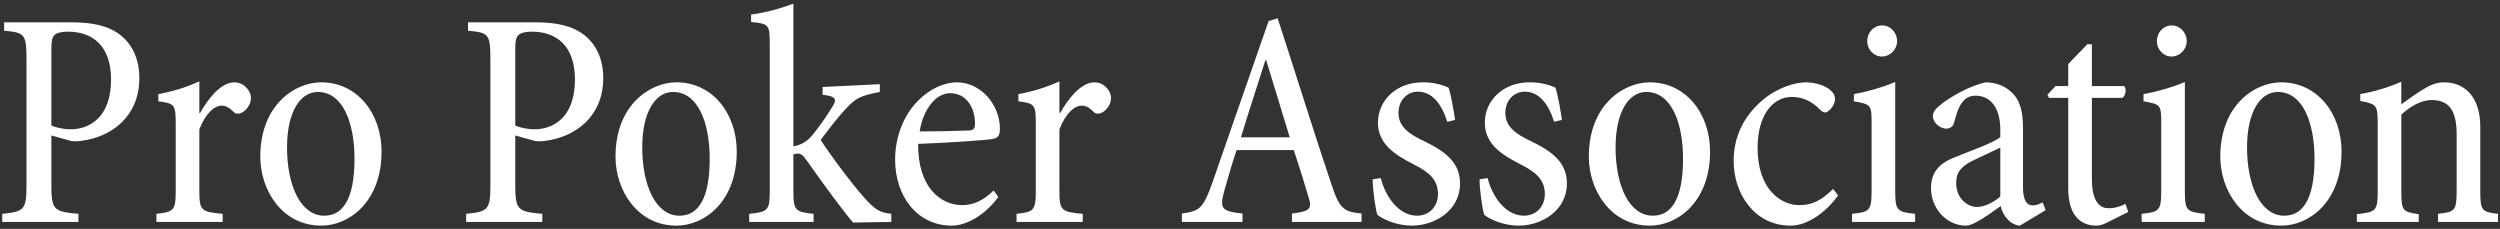 <svg width="579" height="53" viewBox="0 0 579 53" fill="none" xmlns="http://www.w3.org/2000/svg">
<rect x="0" y="0" width="579" height="53" fill="#333333" stroke="none"/>
<path d="M0.952 5.17V7.114C5.776 7.546 6.136 7.906 6.136 13.81V42.826C6.136 48.586 5.632 49.018 0.52 49.522V51.394H18.16V49.522C12.472 49.018 11.896 48.658 11.896 42.826V31.378L16.576 32.674C17.296 32.746 18.088 32.746 18.952 32.602C25.576 31.738 32.272 27.202 32.272 18.058C32.272 13.45 30.472 10.138 27.88 8.122C25.144 5.962 21.4 5.17 16.576 5.17H0.952ZM11.896 11.218C11.896 9.49 12.112 8.554 12.616 8.122C13.12 7.618 14.272 7.33 15.712 7.33C21.4 7.33 25.72 10.57 25.72 18.418C25.72 27.562 20.32 29.938 16.432 29.938C14.56 29.938 12.832 29.506 11.896 29.074V11.218ZM46.168 26.194V18.85C42.928 20.29 40.12 21.154 36.664 21.802V23.458C40.48 23.962 40.696 24.25 40.696 28.714V44.194C40.696 48.73 40.264 49.09 36.232 49.522V51.394H51.568V49.522C46.528 49.09 46.168 48.73 46.168 44.122V29.938C47.68 26.122 49.696 24.466 51.352 24.466C52.432 24.466 53.224 25.042 54.088 25.906C54.448 26.338 55.096 26.482 55.96 26.122C57.184 25.474 58.12 24.106 58.12 22.666C58.12 21.01 56.464 19.066 54.304 19.066C51.064 19.066 48.112 23.026 46.312 26.194H46.168ZM74.398 19.066C68.278 19.066 60.286 24.322 60.286 36.274C60.286 44.122 65.398 52.258 74.398 52.258C81.022 52.258 88.366 46.57 88.366 35.122C88.366 26.194 82.678 19.066 74.398 19.066ZM73.606 21.298C79.366 21.298 82.102 28.354 82.102 36.778C82.102 46.282 79.294 49.954 75.118 49.954C69.646 49.954 66.478 43.042 66.478 34.114C66.478 25.978 69.502 21.298 73.606 21.298ZM108.39 5.17V7.114C113.214 7.546 113.574 7.906 113.574 13.81V42.826C113.574 48.586 113.07 49.018 107.958 49.522V51.394H125.598V49.522C119.91 49.018 119.334 48.658 119.334 42.826V31.378L124.014 32.674C124.734 32.746 125.526 32.746 126.39 32.602C133.014 31.738 139.71 27.202 139.71 18.058C139.71 13.45 137.91 10.138 135.318 8.122C132.582 5.962 128.838 5.17 124.014 5.17H108.39ZM119.334 11.218C119.334 9.49 119.55 8.554 120.054 8.122C120.558 7.618 121.71 7.33 123.15 7.33C128.838 7.33 133.158 10.57 133.158 18.418C133.158 27.562 127.758 29.938 123.87 29.938C121.998 29.938 120.27 29.506 119.334 29.074V11.218ZM156.663 19.066C150.543 19.066 142.551 24.322 142.551 36.274C142.551 44.122 147.663 52.258 156.663 52.258C163.287 52.258 170.631 46.57 170.631 35.122C170.631 26.194 164.943 19.066 156.663 19.066ZM155.871 21.298C161.631 21.298 164.367 28.354 164.367 36.778C164.367 46.282 161.559 49.954 157.383 49.954C151.911 49.954 148.743 43.042 148.743 34.114C148.743 25.978 151.767 21.298 155.871 21.298ZM206.426 51.394V49.522C203.69 49.234 202.61 48.514 200.09 45.706C197.426 42.754 191.45 34.762 190.082 32.386C192.746 28.858 194.042 27.202 195.698 25.402C198.074 22.81 199.154 22.162 203.762 21.298V19.498L190.514 20.146V21.946C193.754 22.306 193.898 23.026 192.674 24.898C191.378 26.986 189.65 29.506 188.138 31.306C187.058 32.602 185.762 33.538 183.746 33.898V0.85C181.082 1.858 177.41 2.938 173.954 3.37V5.098C178.13 5.458 178.274 5.818 178.274 10.282V44.266C178.274 48.73 177.842 49.09 173.522 49.522V51.394H188.426V49.522C184.178 49.09 183.746 48.73 183.746 44.266V35.77C184.25 35.626 184.538 35.554 184.754 35.554C185.402 35.554 185.978 35.914 186.914 37.282C190.874 42.898 195.122 48.658 197.57 51.538L206.426 51.394ZM230.133 44.122C227.685 46.498 225.381 47.506 222.861 47.506C217.893 47.506 212.565 43.474 212.637 33.322C220.845 33.034 228.981 32.386 229.989 32.17C231.213 31.882 231.573 31.378 231.573 29.722C231.573 24.394 227.253 19.066 221.637 19.066C218.541 19.066 215.157 20.722 212.637 23.314C209.469 26.482 207.309 31.378 207.309 36.994C207.309 45.202 212.205 52.258 220.485 52.258C222.861 52.258 227.325 50.818 231.213 45.634L230.133 44.122ZM220.053 21.586C223.797 21.586 225.813 24.898 225.813 28.642C225.813 29.866 225.381 30.226 224.229 30.226C220.485 30.37 216.741 30.442 212.997 30.442C213.789 25.402 216.669 21.586 220.053 21.586ZM245.363 26.194V18.85C242.123 20.29 239.315 21.154 235.859 21.802V23.458C239.675 23.962 239.891 24.25 239.891 28.714V44.194C239.891 48.73 239.459 49.09 235.427 49.522V51.394H250.763V49.522C245.723 49.09 245.363 48.73 245.363 44.122V29.938C246.875 26.122 248.891 24.466 250.547 24.466C251.627 24.466 252.419 25.042 253.283 25.906C253.643 26.338 254.291 26.482 255.155 26.122C256.379 25.474 257.315 24.106 257.315 22.666C257.315 21.01 255.659 19.066 253.499 19.066C250.259 19.066 247.307 23.026 245.507 26.194H245.363ZM315.337 51.394V49.45C311.233 49.018 310.297 48.514 308.353 42.682C304.465 31.162 299.497 15.178 295.897 4.234L293.809 4.882L280.777 42.322C278.617 48.442 277.753 48.874 273.721 49.45V51.394H287.761V49.45C282.937 48.946 282.361 48.37 283.585 44.05C284.521 40.666 285.601 37.066 286.393 34.762H299.641C301.081 39.082 302.377 43.33 303.097 45.778C303.889 48.37 303.385 48.946 299.209 49.45V51.394H315.337ZM298.705 31.81H287.401C289.201 25.906 291.145 19.93 293.089 13.882H293.233L298.705 31.81ZM336.991 27.778C336.775 26.122 336.055 21.874 335.479 20.29C334.039 19.642 332.167 19.066 329.503 19.066C323.383 19.066 319.135 23.242 319.135 28.426C319.135 33.538 323.383 35.986 327.415 38.074C331.159 39.946 333.031 41.746 333.031 44.914C333.031 48.154 330.727 49.954 328.207 49.954C323.959 49.954 320.863 45.562 319.783 41.242L317.911 41.53C317.911 43.906 318.559 48.442 318.991 49.738C320.287 50.818 323.527 52.258 326.983 52.258C332.167 52.258 338.143 48.874 338.143 42.466C338.143 37.642 334.759 35.05 329.647 32.602C326.479 31.09 323.887 29.434 323.887 26.122C323.887 23.242 325.903 21.226 328.351 21.226C331.591 21.226 333.823 23.89 335.191 28.21L336.991 27.778ZM361.741 27.778C361.525 26.122 360.805 21.874 360.229 20.29C358.789 19.642 356.917 19.066 354.253 19.066C348.133 19.066 343.885 23.242 343.885 28.426C343.885 33.538 348.133 35.986 352.165 38.074C355.909 39.946 357.781 41.746 357.781 44.914C357.781 48.154 355.477 49.954 352.957 49.954C348.709 49.954 345.613 45.562 344.533 41.242L342.661 41.53C342.661 43.906 343.309 48.442 343.741 49.738C345.037 50.818 348.277 52.258 351.733 52.258C356.917 52.258 362.893 48.874 362.893 42.466C362.893 37.642 359.509 35.05 354.397 32.602C351.229 31.09 348.637 29.434 348.637 26.122C348.637 23.242 350.653 21.226 353.101 21.226C356.341 21.226 358.573 23.89 359.941 28.21L361.741 27.778ZM382.085 19.066C375.965 19.066 367.973 24.322 367.973 36.274C367.973 44.122 373.085 52.258 382.085 52.258C388.709 52.258 396.053 46.57 396.053 35.122C396.053 26.194 390.365 19.066 382.085 19.066ZM381.293 21.298C387.053 21.298 389.789 28.354 389.789 36.778C389.789 46.282 386.981 49.954 382.805 49.954C377.333 49.954 374.165 43.042 374.165 34.114C374.165 25.978 377.189 21.298 381.293 21.298ZM424.552 43.762C421.6 46.642 419.512 47.506 416.632 47.506C412.744 47.506 406.984 44.122 407.056 34.042C407.128 26.626 410.584 22.45 414.976 22.45C417.136 22.45 419.368 23.17 421.528 25.402C422.032 25.906 422.32 26.05 422.68 26.05C423.472 26.05 424.984 24.466 424.984 22.954C424.984 22.162 424.696 21.514 423.904 20.866C422.752 19.858 420.52 19.066 418.216 19.066C415.768 19.066 411.52 20.29 408.064 23.314C403.96 26.842 401.512 31.594 401.512 37.21C401.512 45.058 406.48 52.258 414.688 52.258C418.648 52.258 422.896 49.162 425.704 45.274L424.552 43.762ZM435.838 13.09C437.782 13.09 439.366 11.434 439.366 9.562C439.366 7.474 437.782 5.89 435.91 5.89C433.966 5.89 432.454 7.474 432.454 9.562C432.454 11.434 433.966 13.09 435.838 13.09ZM443.542 51.394V49.522C439.294 49.09 438.934 48.73 438.934 44.122V18.994C435.838 20.29 432.526 21.226 429.358 21.802V23.458C433.318 24.178 433.462 24.25 433.462 28.498V44.122C433.462 48.802 433.03 49.09 428.926 49.522V51.394H443.542ZM473.785 48.658L473.065 46.858C472.345 47.29 471.553 47.578 470.761 47.578C469.537 47.578 468.529 46.57 468.529 43.402V29.722C468.529 25.978 467.953 23.17 465.649 21.154C464.209 19.858 462.121 19.066 459.889 19.066C455.929 19.93 451.681 22.522 449.809 23.962C448.441 25.042 447.649 25.834 447.649 26.914C447.649 28.498 449.449 29.794 450.745 29.794C451.681 29.794 452.401 29.29 452.617 28.21C453.121 26.338 453.625 24.754 454.417 23.746C455.137 22.738 456.145 22.162 457.513 22.162C461.113 22.162 463.273 25.114 463.273 30.082V31.738C461.617 33.178 455.785 35.122 452.401 36.562C448.801 38.002 447.217 40.234 447.217 43.618C447.217 48.01 450.601 52.258 455.353 52.258C457.081 52.258 460.681 49.666 463.345 47.722C463.633 48.874 464.137 49.954 465.001 50.818C465.721 51.682 467.017 52.258 467.809 52.258L473.785 48.658ZM463.273 45.49C461.905 46.786 459.601 47.938 457.873 47.938C455.713 47.938 453.049 45.994 453.049 42.394C453.049 39.874 454.201 38.65 456.577 37.354C458.017 36.634 461.833 34.906 463.273 34.186V45.49ZM492.903 49.09L492.255 47.218C491.319 47.722 489.951 48.226 488.367 48.226C486.639 48.226 484.479 47.146 484.479 41.458V22.666H491.535C492.327 22.162 492.543 20.578 491.967 19.93H484.479V10.282L483.471 10.21L479.007 14.818V19.93H476.055L474.183 21.946L474.543 22.666H479.007V43.69C479.007 49.378 481.455 52.258 485.487 52.258C486.207 52.258 487.071 52.042 488.151 51.466L492.903 49.09ZM502.916 13.09C504.86 13.09 506.444 11.434 506.444 9.562C506.444 7.474 504.86 5.89 502.988 5.89C501.044 5.89 499.532 7.474 499.532 9.562C499.532 11.434 501.044 13.09 502.916 13.09ZM510.62 51.394V49.522C506.372 49.09 506.012 48.73 506.012 44.122V18.994C502.916 20.29 499.604 21.226 496.436 21.802V23.458C500.396 24.178 500.54 24.25 500.54 28.498V44.122C500.54 48.802 500.108 49.09 496.004 49.522V51.394H510.62ZM528.335 19.066C522.215 19.066 514.223 24.322 514.223 36.274C514.223 44.122 519.335 52.258 528.335 52.258C534.959 52.258 542.303 46.57 542.303 35.122C542.303 26.194 536.615 19.066 528.335 19.066ZM527.543 21.298C533.303 21.298 536.039 28.354 536.039 36.778C536.039 46.282 533.231 49.954 529.055 49.954C523.583 49.954 520.415 43.042 520.415 34.114C520.415 25.978 523.439 21.298 527.543 21.298ZM578.537 51.394V49.522C574.793 49.09 574.433 48.802 574.433 44.194V29.362C574.433 23.026 571.337 19.066 566.009 19.066C564.065 19.066 562.337 19.93 560.465 21.154C558.881 22.162 557.513 23.17 556.145 24.178V18.922C553.049 20.29 550.097 21.154 546.641 21.802V23.386C550.457 24.106 550.673 24.394 550.673 28.57V44.194C550.673 48.874 550.313 49.09 545.849 49.594V51.394H560.177V49.594C556.505 49.09 556.145 48.874 556.145 44.266V26.554C558.089 24.754 560.609 23.17 563.201 23.17C567.593 23.17 568.961 26.194 568.961 31.162V44.05C568.961 48.802 568.601 49.09 564.641 49.522V51.394H578.537Z" fill="white"/>
</svg>
